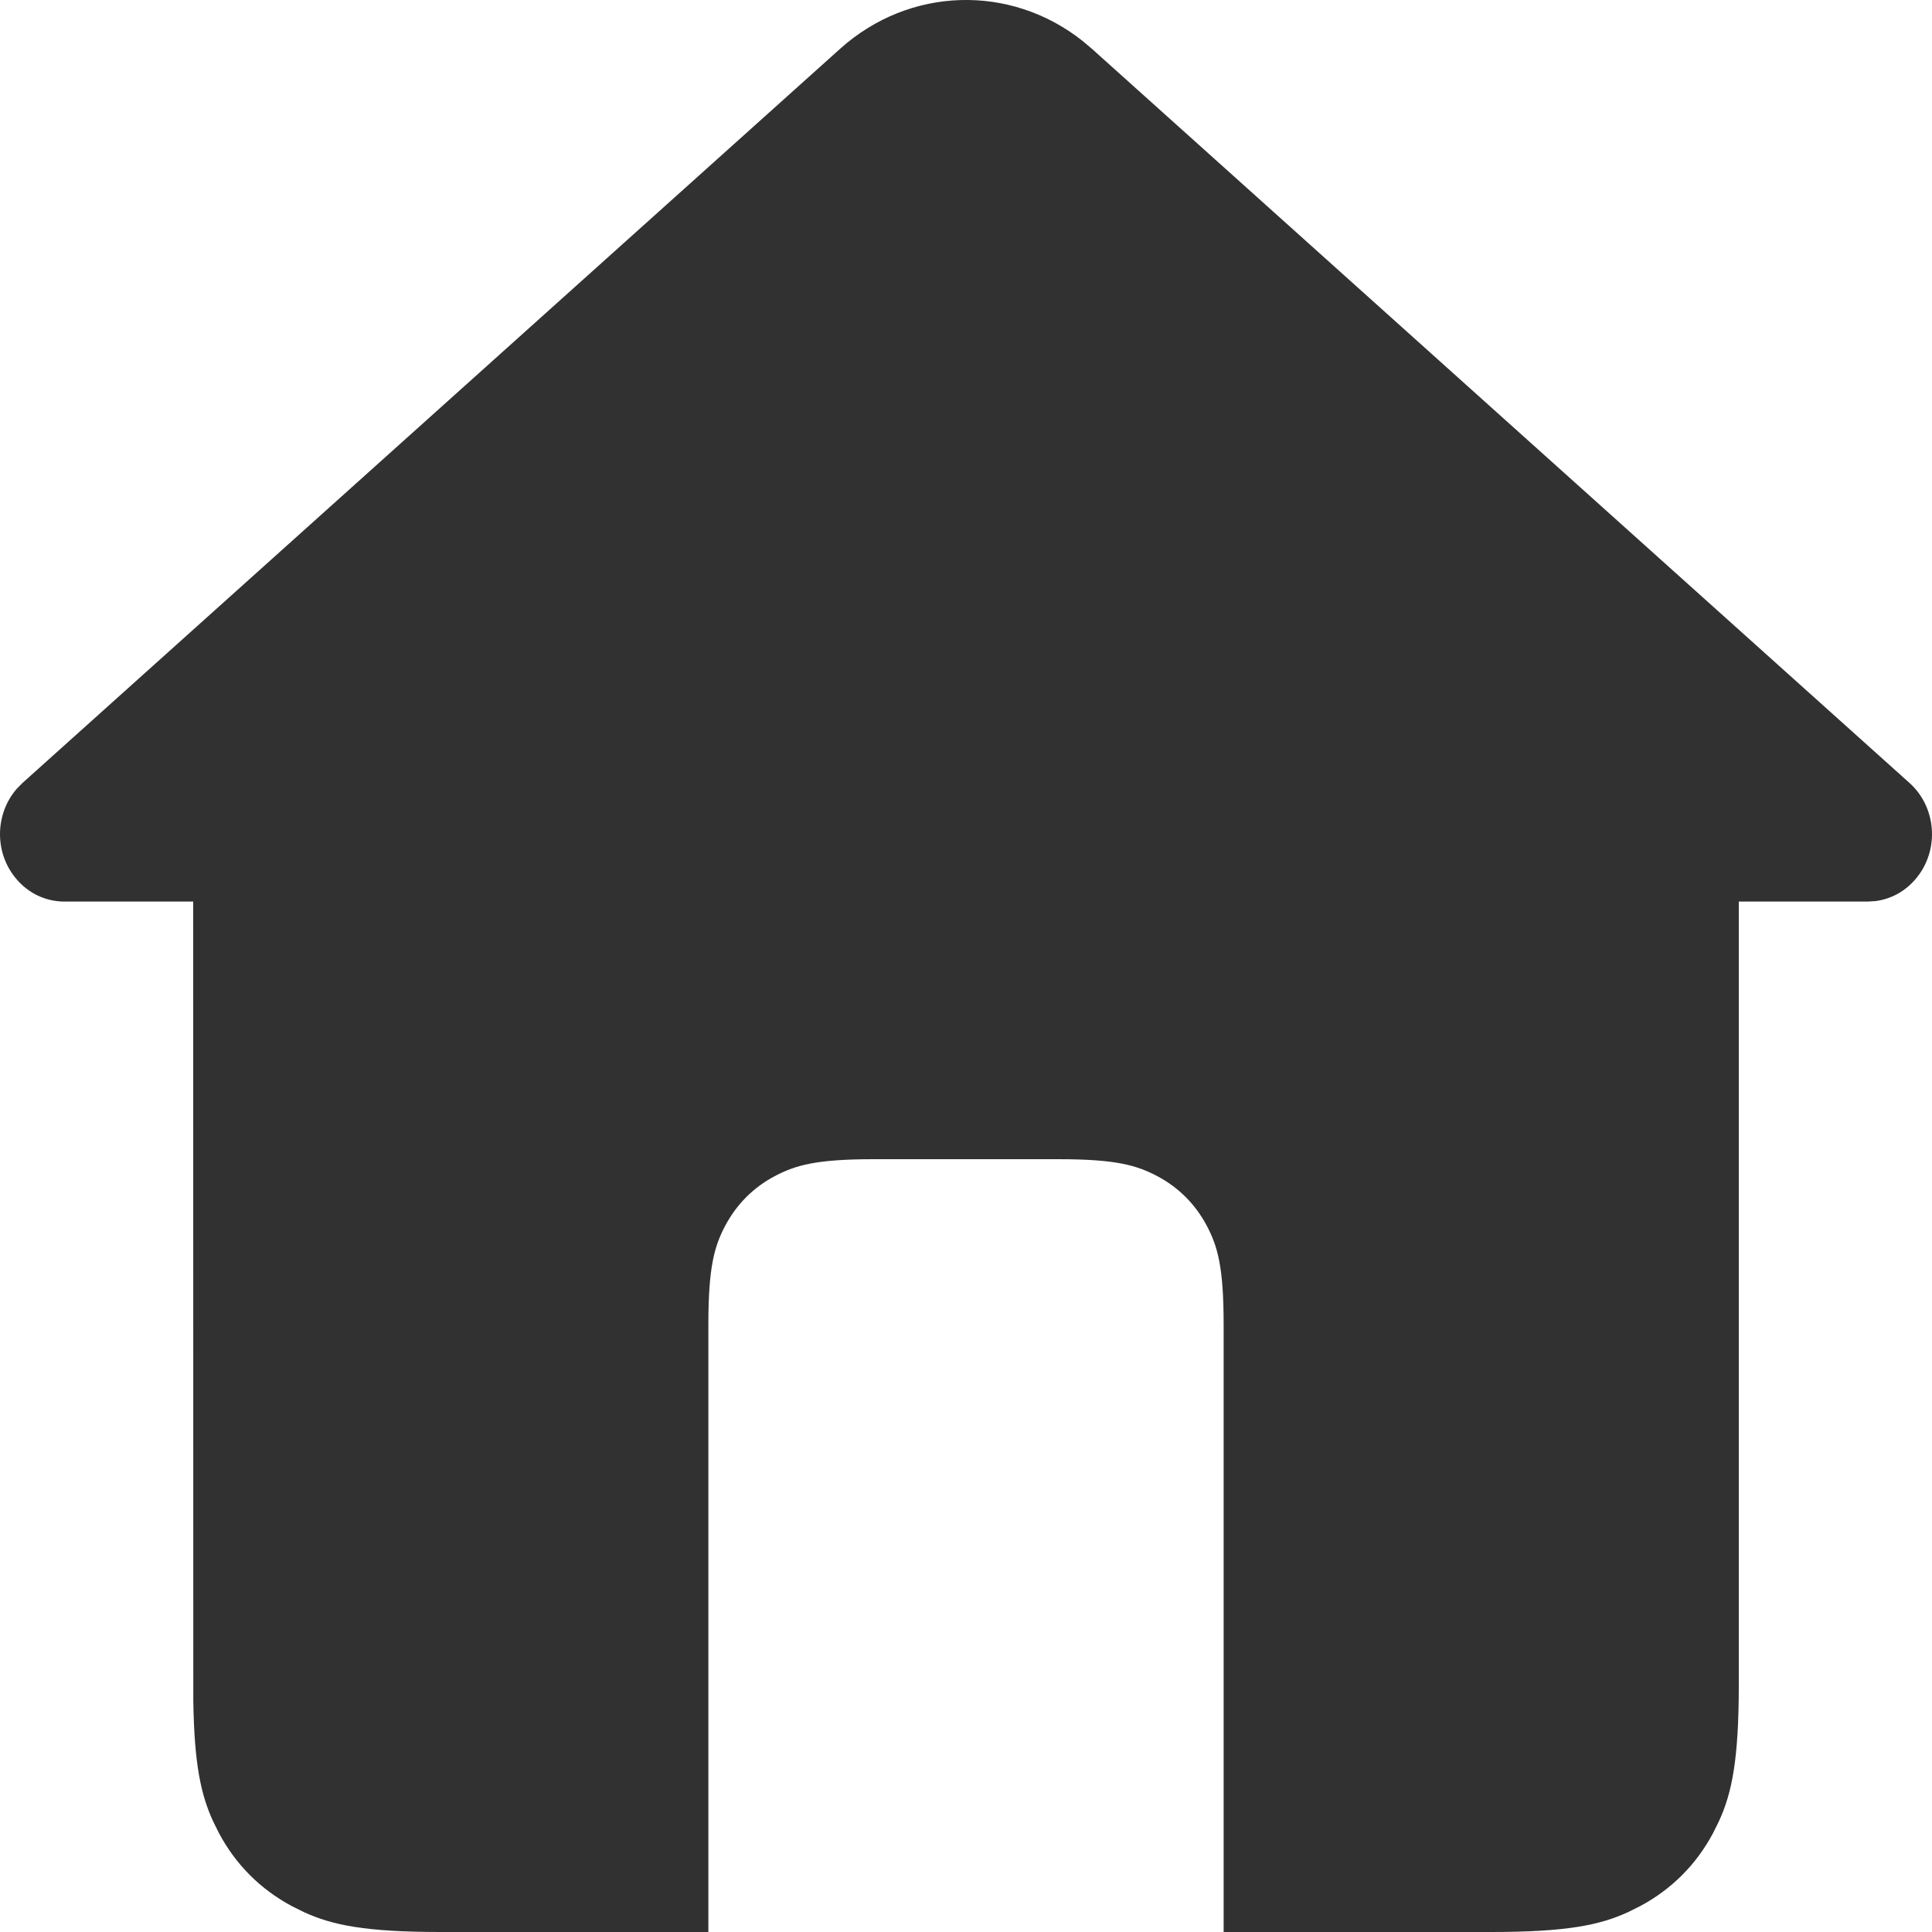 <?xml version="1.0" encoding="UTF-8"?>
<svg width="20px" height="20px" viewBox="0 0 20 20" version="1.1" xmlns="http://www.w3.org/2000/svg" xmlns:xlink="http://www.w3.org/1999/xlink">
    <title>glyphs / system / home</title>
    <g id="glyphs-/-system-/-home" stroke="none" stroke-width="1" fill="none" fill-rule="evenodd">
        <path d="M11.202,0.42 L11.302,0.504 L19.767,8.105 C20.047,8.356 20.079,8.797 19.839,9.089 C19.727,9.227 19.574,9.308 19.414,9.328 L19.333,9.333 L18,9.333 L18,17.436 C18,18.216 17.929,18.561 17.794,18.854 L17.733,18.977 C17.559,19.303 17.303,19.559 16.977,19.733 L16.854,19.794 C16.561,19.929 16.216,20 15.436,20 L12.667,20 L12.667,13.709 C12.667,13.115 12.605,12.899 12.489,12.682 C12.372,12.465 12.202,12.294 11.985,12.178 C11.767,12.062 11.552,12 10.957,12 L10.957,12 L9.043,12 C8.448,12 8.233,12.062 8.015,12.178 C7.798,12.294 7.628,12.465 7.511,12.682 C7.395,12.899 7.333,13.115 7.333,13.709 L7.333,13.709 L7.333,20 L4.564,20 C3.784,20 3.439,19.929 3.146,19.794 L3.023,19.733 C2.697,19.559 2.441,19.303 2.267,18.977 L2.206,18.854 C2.081,18.582 2.01,18.265 2.001,17.597 L2,9.333 L0.667,9.333 C0.479,9.333 0.292,9.251 0.161,9.089 C-0.061,8.819 -0.05,8.423 0.173,8.166 L0.233,8.105 L8.698,0.504 C9.415,-0.139 10.457,-0.167 11.202,0.42 Z" id="Home" fill="#313132"></path>
    </g>
</svg>